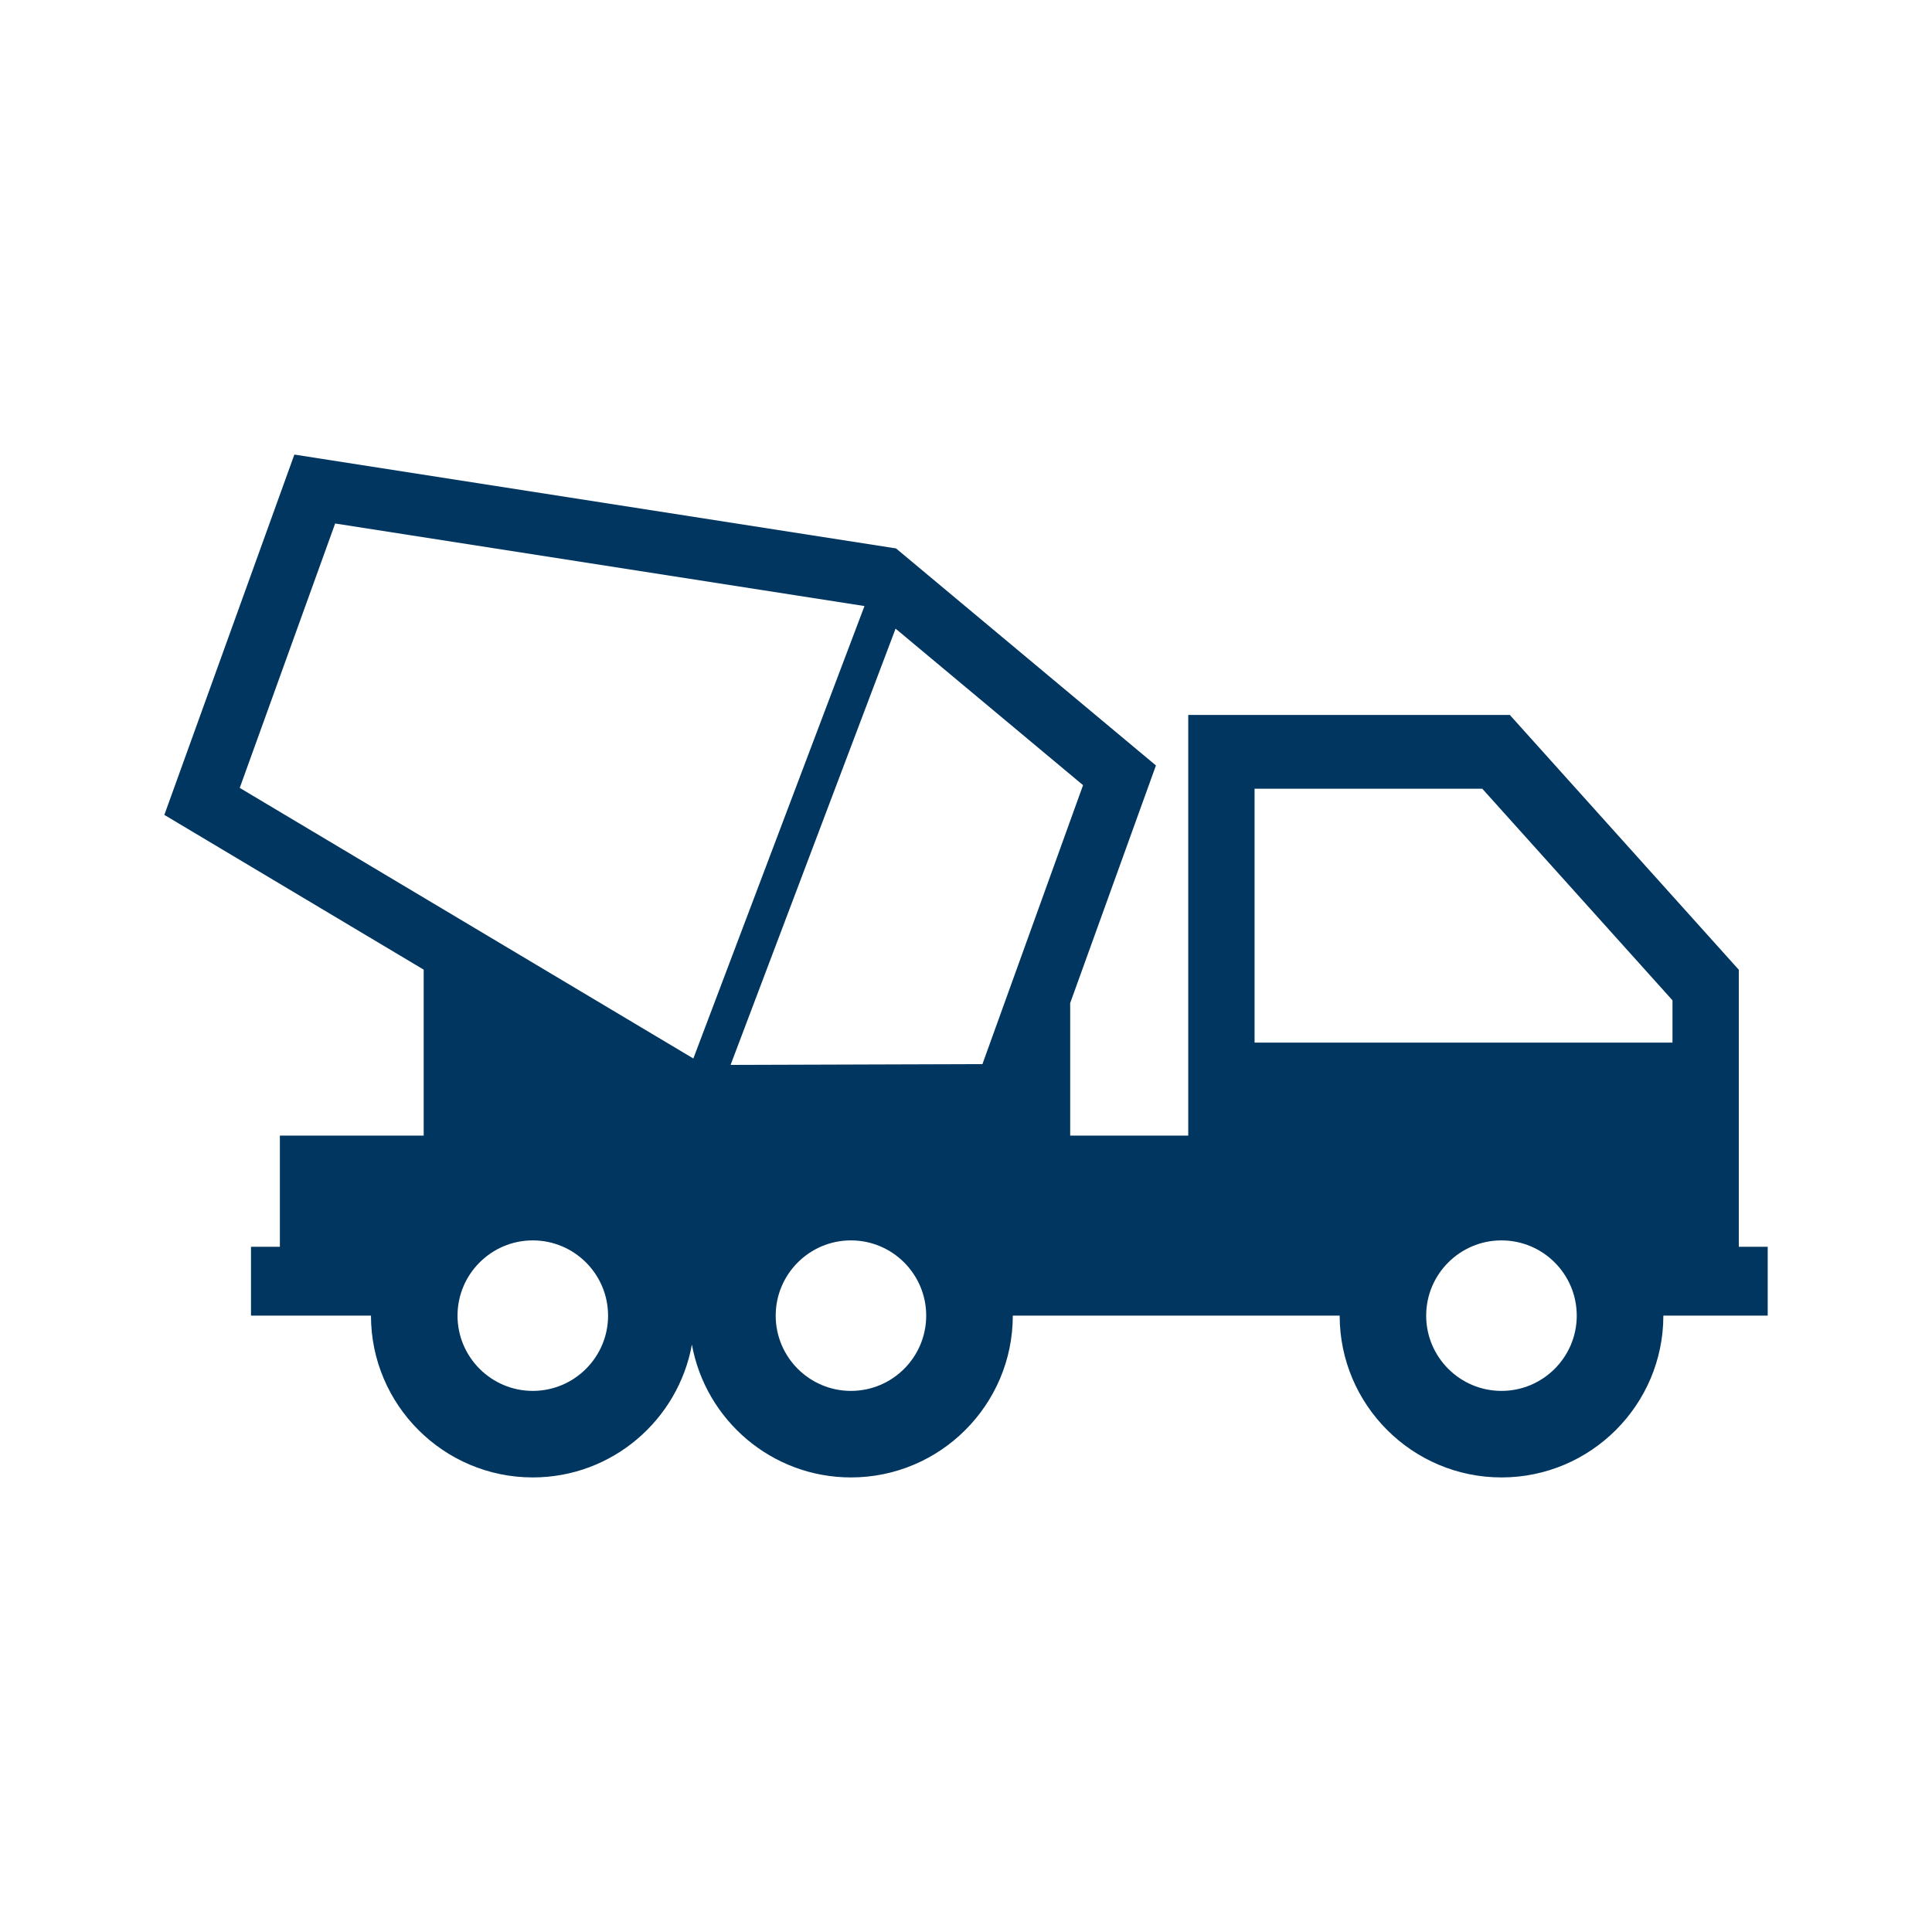 <?xml version="1.0" encoding="UTF-8"?>
<svg id="Layer_1" data-name="Layer 1" xmlns="http://www.w3.org/2000/svg" viewBox="0 0 800 800">
  <defs>
    <style>
      .cls-1 {
        fill: #003660;
      }
    </style>
  </defs>
  <path class="cls-1" d="m220.61,575.94c-17.18,0-31.16-13.98-31.16-31.16s13.98-31.16,31.16-31.16,31.18,13.97,31.18,31.16-13.99,31.16-31.18,31.16m131.75,0c-17.19,0-31.16-13.98-31.16-31.16s13.97-31.16,31.16-31.16,31.16,13.97,31.16,31.16-13.97,31.16-31.16,31.16m300.54-31.16c0,17.18-13.98,31.16-31.17,31.16s-31.18-13.98-31.18-31.16,13.98-31.16,31.18-31.16,31.17,13.97,31.17,31.16M357.96,250.96l-70.86,187.34-187.83-112.05,39.51-109.48,219.17,34.18Zm48.84,189.67l-104.28.33,68.32-180.65,77.63,64.81-41.67,115.52Zm112.69-114.03h94.3l78.75,87.61v17.51h-173.05v-105.12Zm200.51,189.67v-114.71l-94.82-105.52h-133.15v174.19h-48.89v-54.88l35.51-98.39-107.62-89.87-249.14-38.86-53.84,149.2,107.39,64.08v68.72h-59.55v46.04h-11.96v28.5h49.68c0,36.94,30.06,67,67.01,67,32.85,0,60.19-23.77,65.88-55.01,5.68,31.24,33.02,55.01,65.87,55.01,36.95,0,67.01-30.06,67.01-67h135.35c0,36.94,30.07,67,67.02,67s67.01-30.06,67.01-67h43.21v-28.5h-11.96Z"/>
</svg>